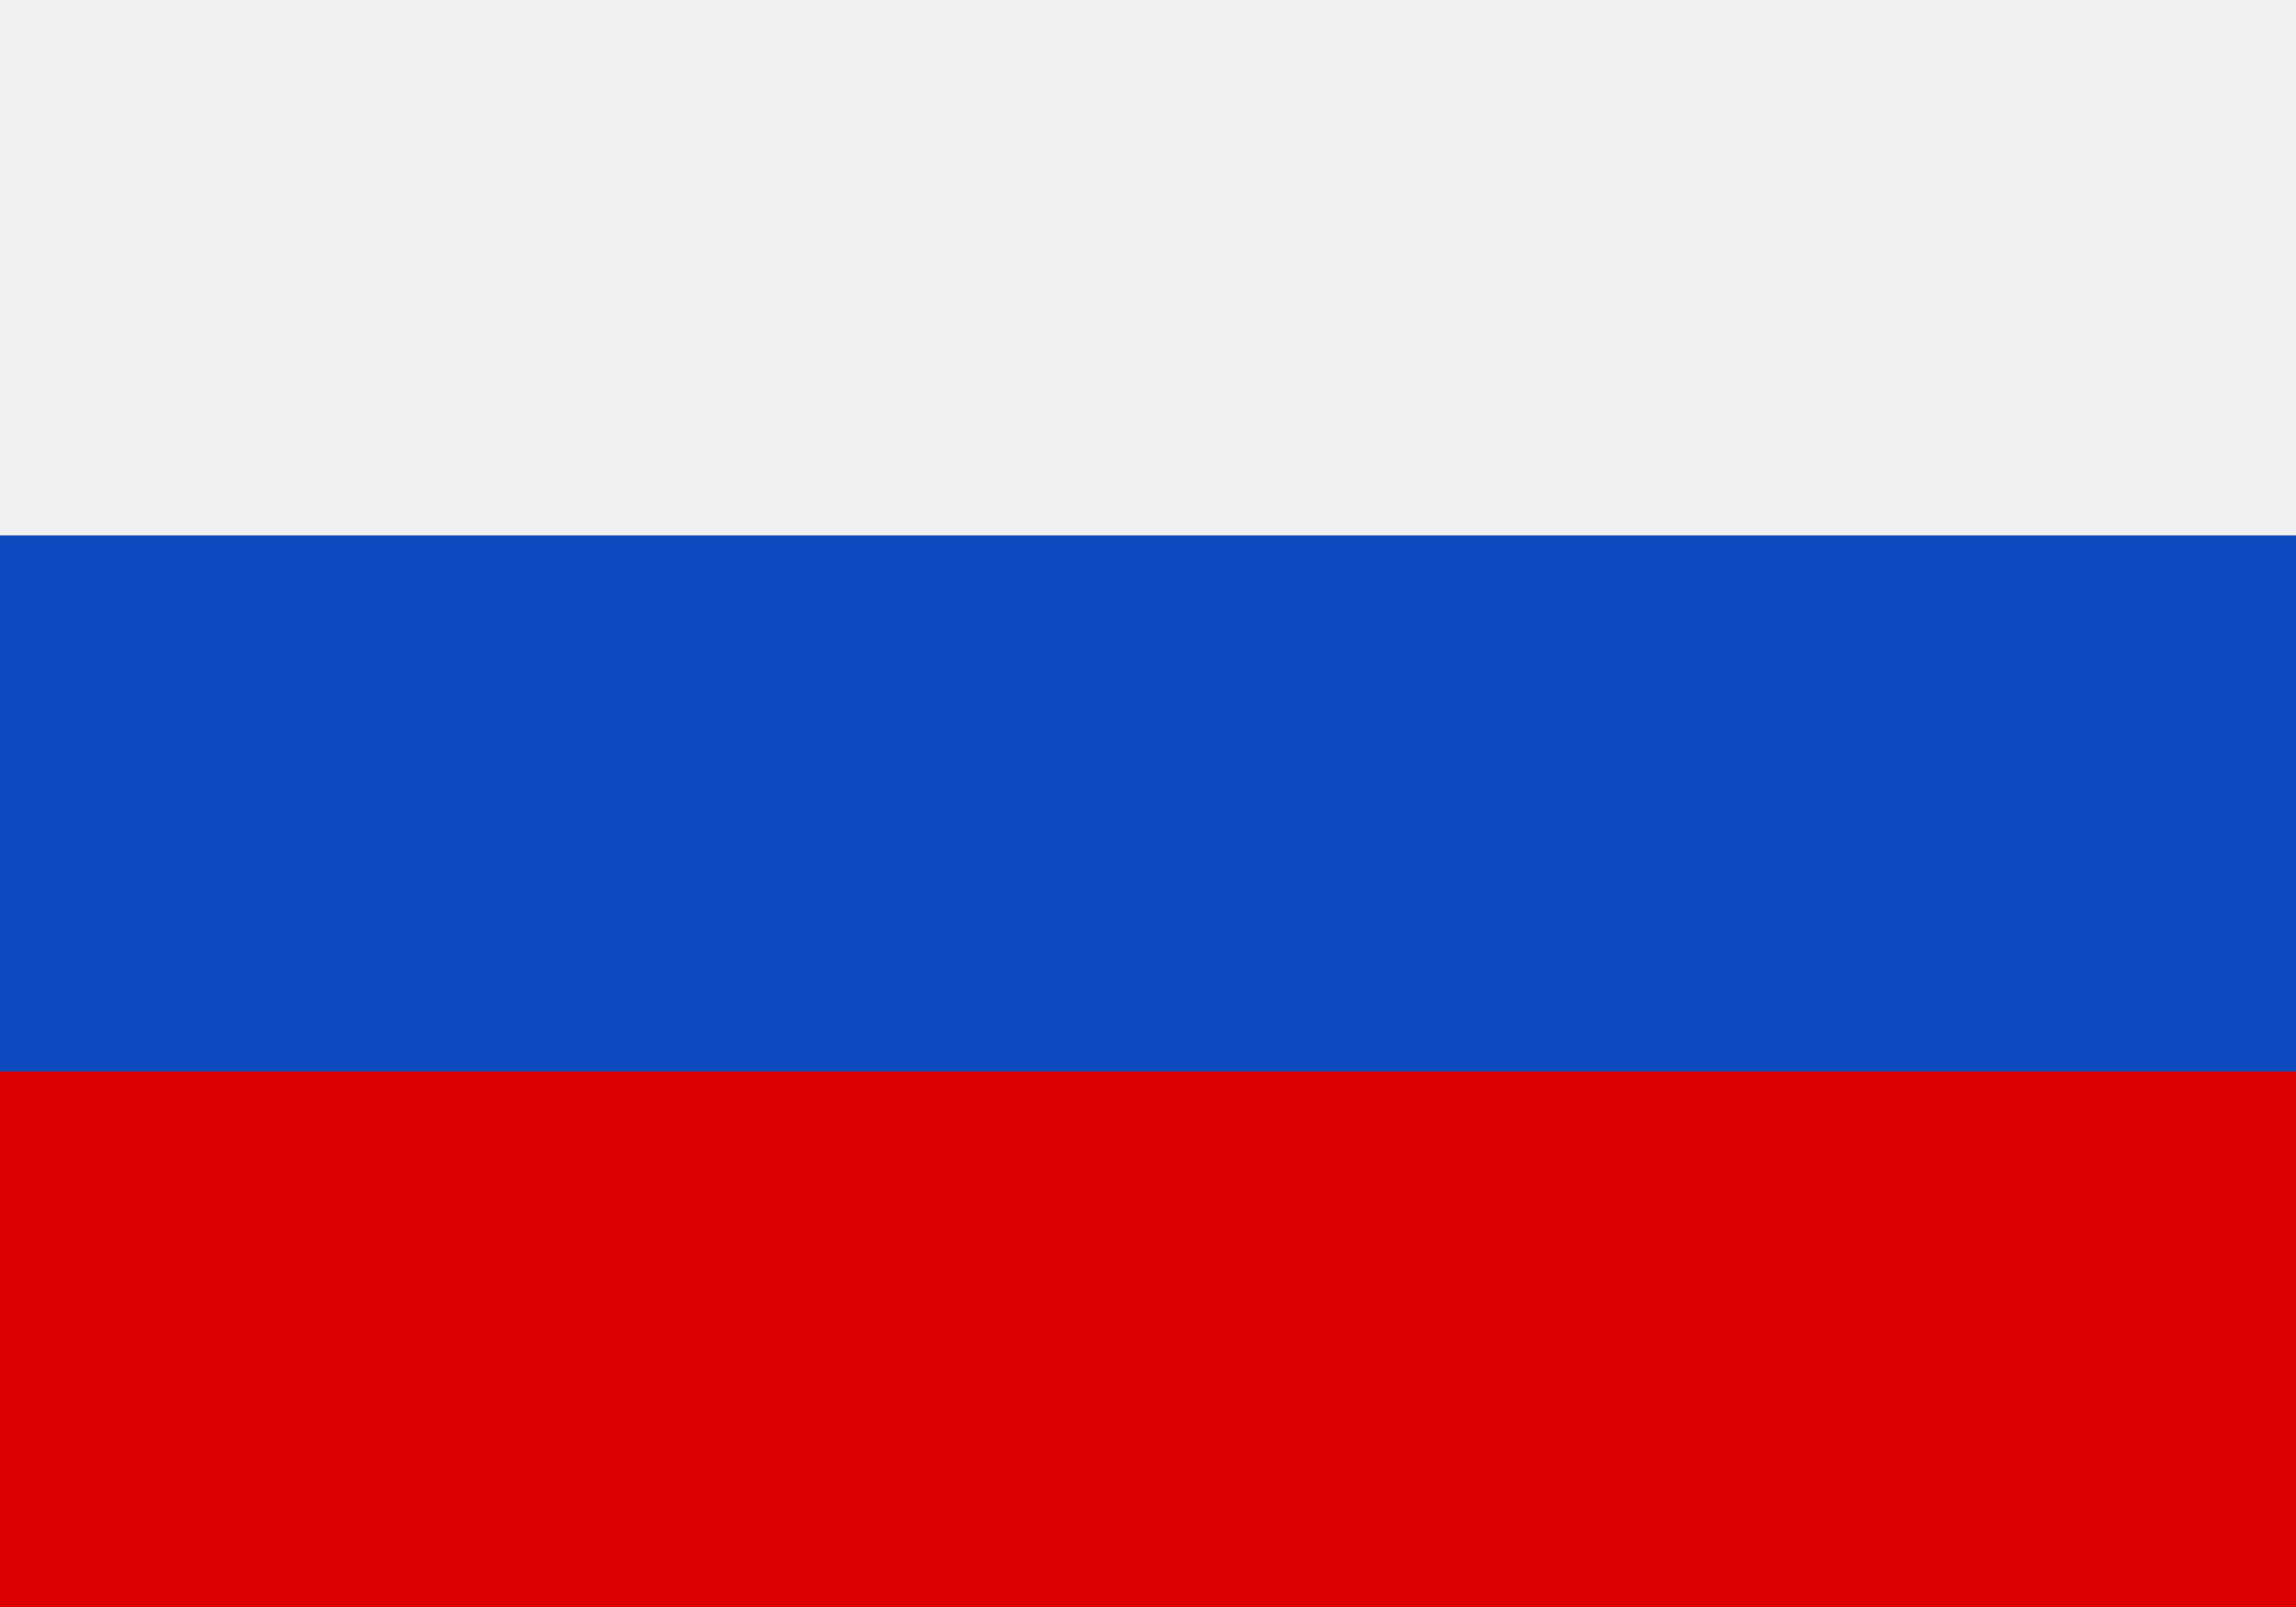 <svg width="30" height="21" viewBox="0 0 30 21" fill="none" xmlns="http://www.w3.org/2000/svg">
<rect x="0" y="0" width="30" height="21" fill="#333333" stroke="none"/>
<path d="M30 0H0V7H30V0Z" fill="#F0F0F0"/>
<path d="M30 14H0V21H30V14Z" fill="#DD0000"/>
<path d="M30 7H0V14H30V7Z" fill="#0C49BE"/>
</svg>
